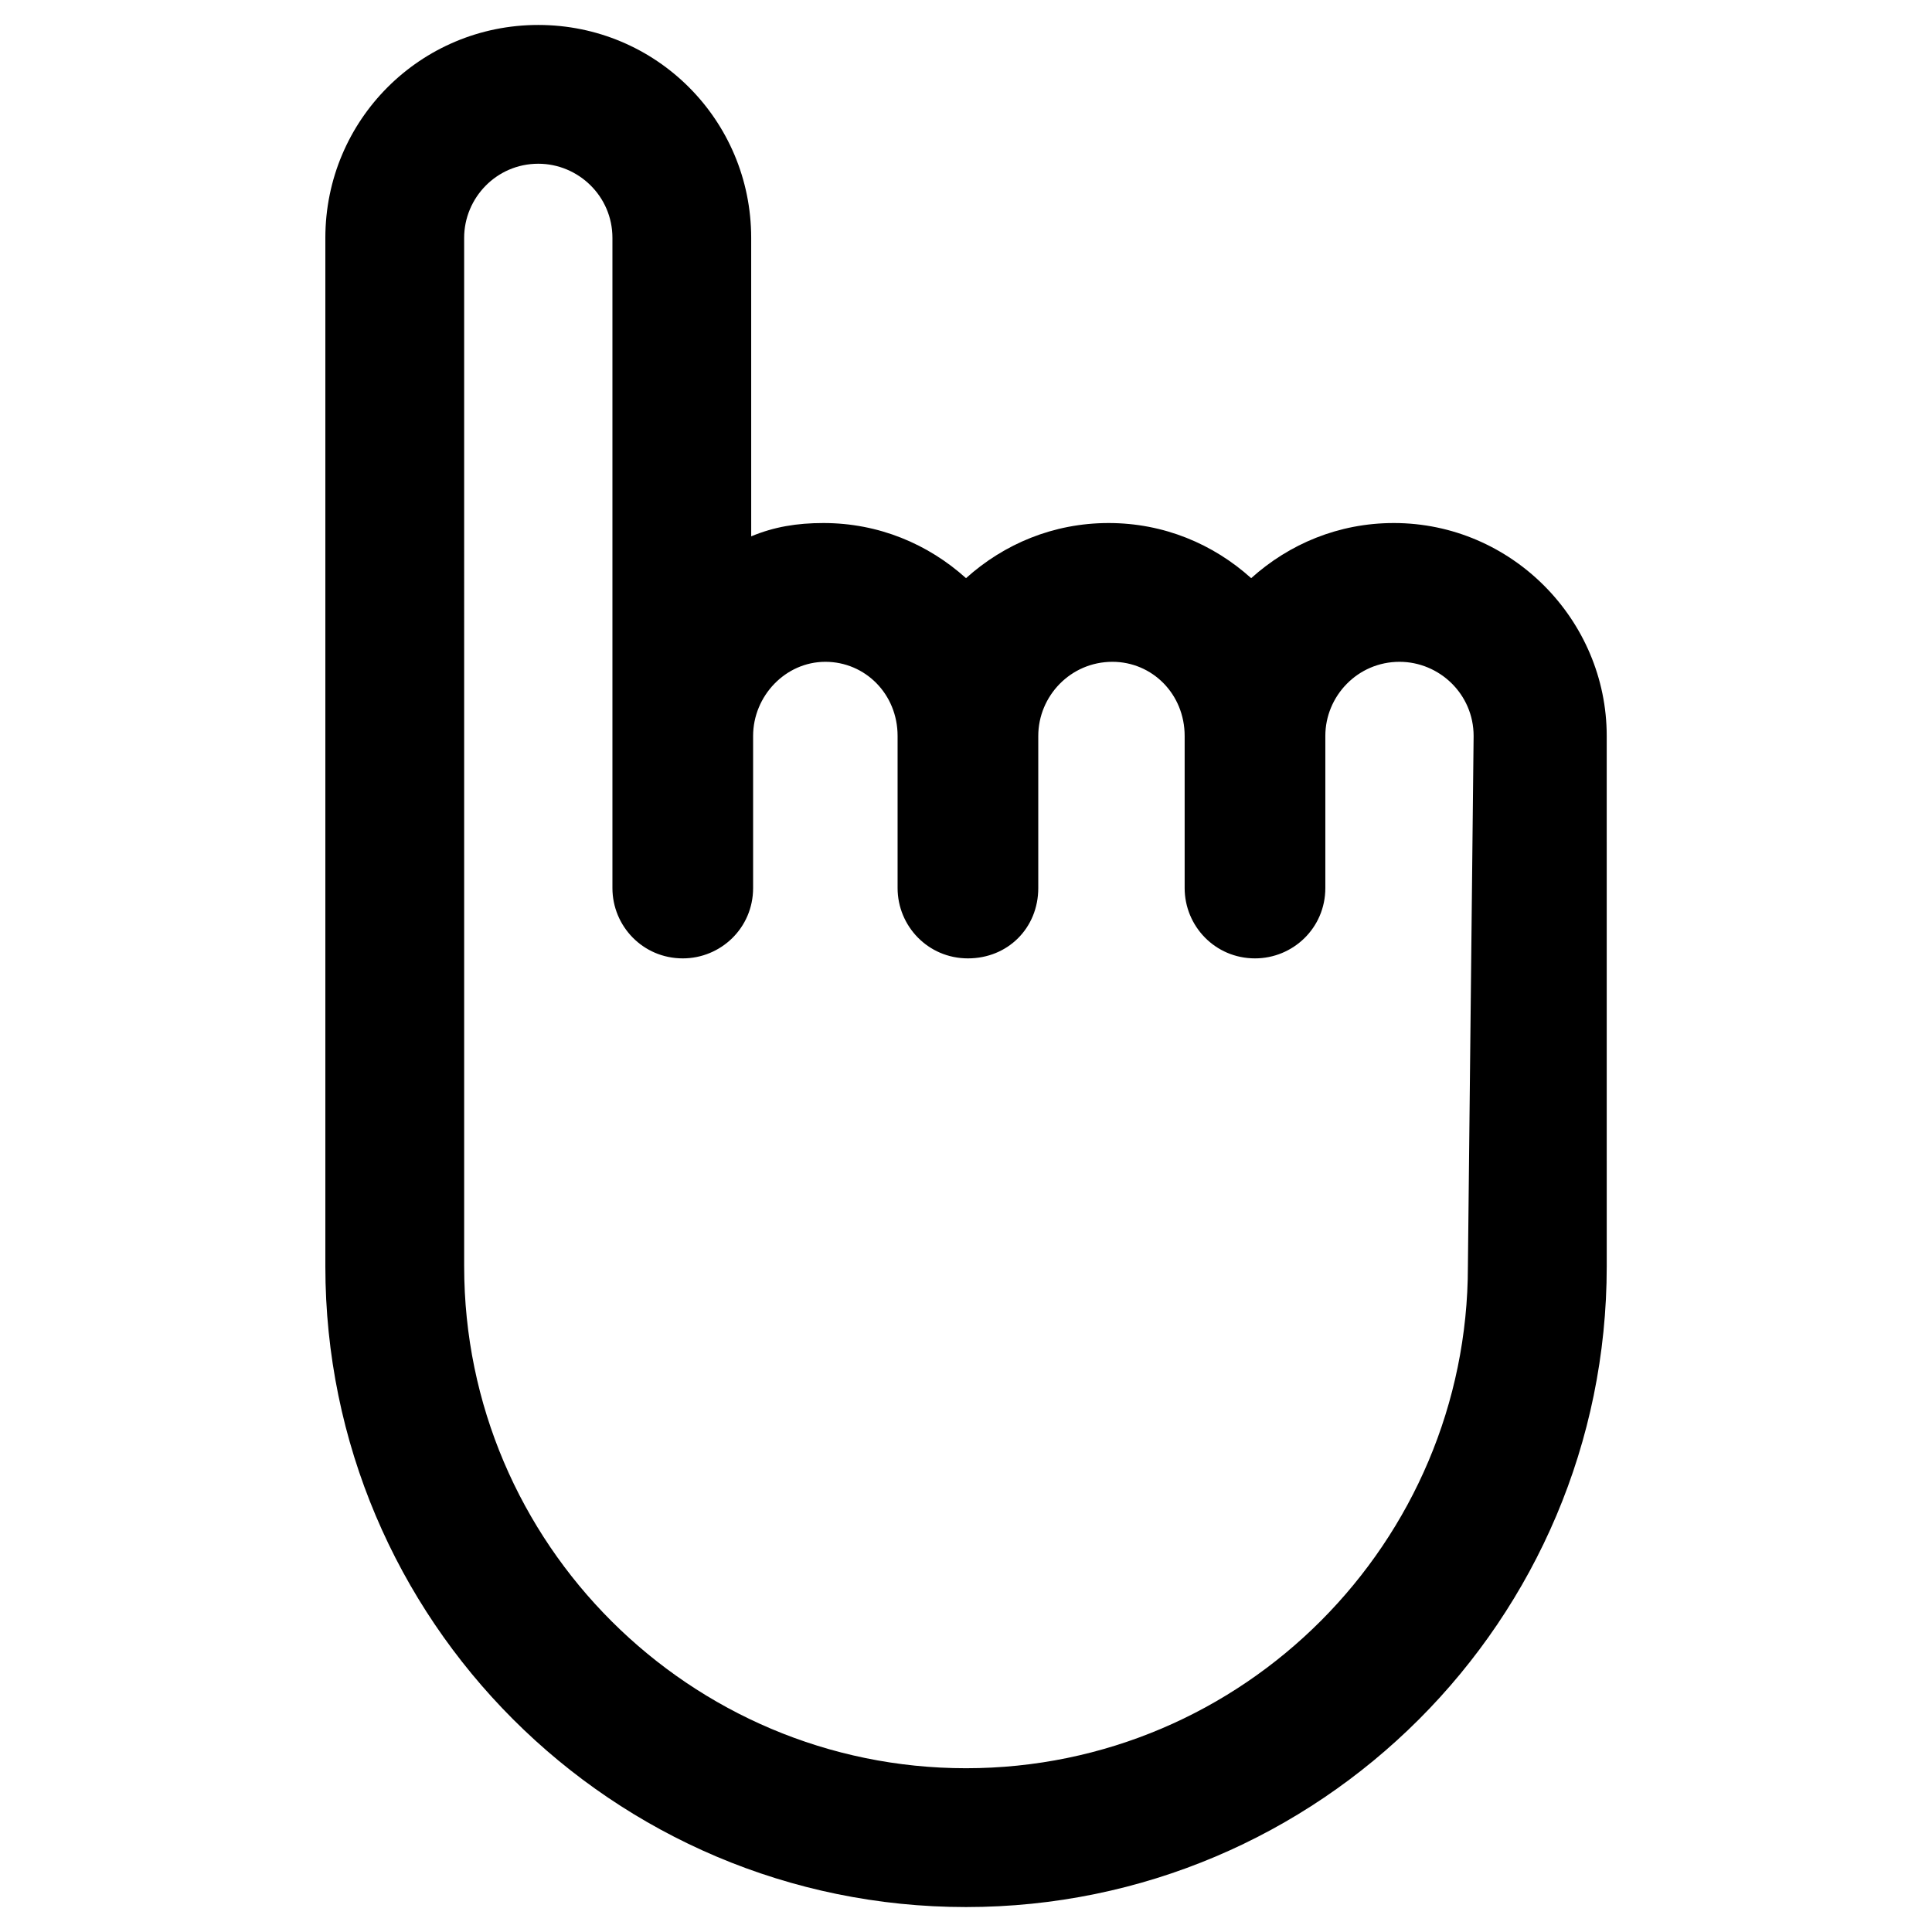 <?xml version="1.0" encoding="UTF-8"?>
<!-- Uploaded to: ICON Repo, www.iconrepo.com, Generator: ICON Repo Mixer Tools -->
<svg fill="#000000" width="800px" height="800px" version="1.1" viewBox="144 144 512 512" xmlns="http://www.w3.org/2000/svg">
 <path d="m513.36 282.61c-14.609 0-27.711 5.543-37.785 14.609-10.078-9.07-23.176-14.609-37.785-14.609s-27.711 5.543-37.785 14.609c-10.078-9.07-23.176-14.609-37.785-14.609-7.055 0-13.098 1.008-19.145 3.527l-0.004-79.098c0-31.234-25.191-56.426-56.426-56.426s-56.426 25.191-56.426 56.426v272.56c0 93.707 76.074 169.79 169.79 169.79 93.707 0 169.79-76.074 169.79-169.79l-0.004-140.56c0-30.734-25.188-56.43-56.426-56.43zm19.648 196.99c0 73.051-59.449 133-133 133-73.051 0-133-59.449-133-133l-0.004-272.56c0-10.578 8.566-19.648 19.648-19.648 10.578 0 19.648 8.566 19.648 19.648v172.3c0 10.078 8.062 18.641 18.641 18.641 10.078 0 18.641-8.062 18.641-18.641v-40.305c0-10.578 8.566-19.648 19.145-19.648s19.145 8.566 19.145 19.648v40.305c0 10.078 8.062 18.641 18.641 18.641s18.641-8.062 18.641-18.641v-40.305c0-10.578 8.566-19.648 19.648-19.648 10.578 0 19.145 8.566 19.145 19.648v40.305c0 10.078 8.062 18.641 18.641 18.641 10.078 0 18.641-8.062 18.641-18.641v-40.305c0-10.578 8.566-19.648 19.648-19.648 10.578 0 19.648 8.566 19.648 19.648z"/>
</svg>